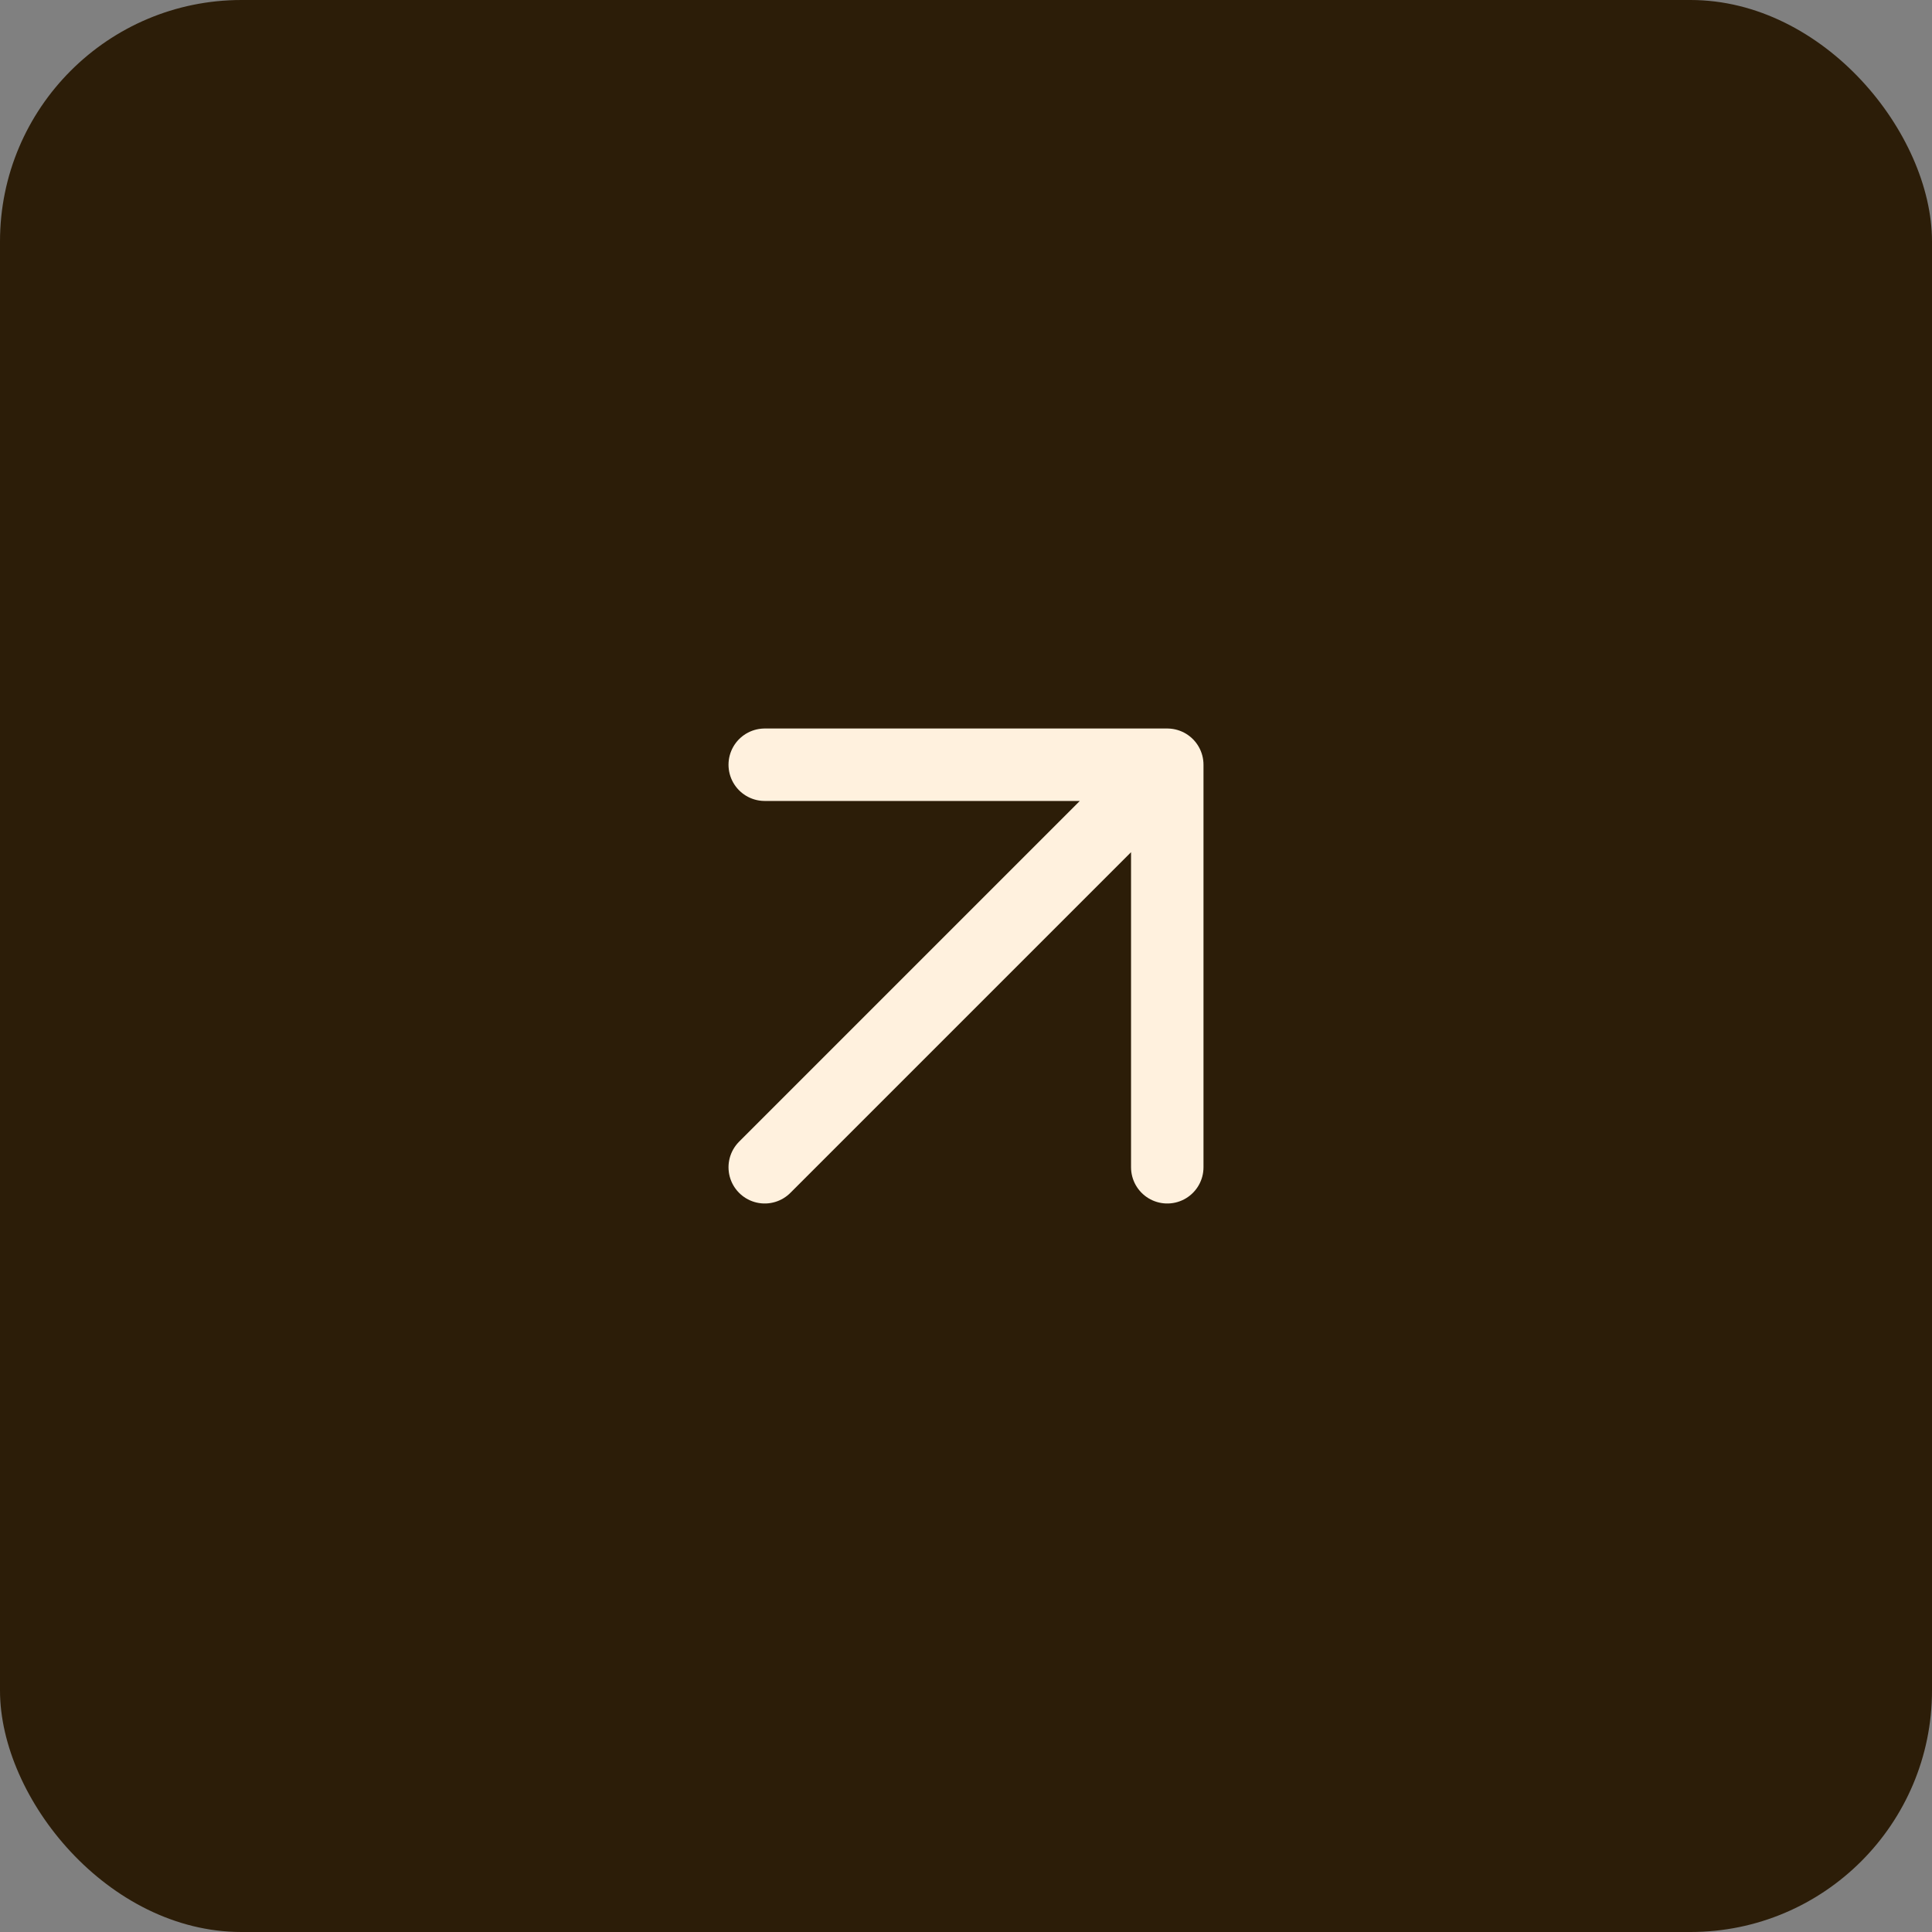 <?xml version="1.0" encoding="UTF-8"?> <svg xmlns="http://www.w3.org/2000/svg" width="40" height="40" fill="none"><rect width="100%" height="100%" fill="#808080" stroke="none"/><rect width="40" height="40" fill="#2C1D08" rx="5"></rect><path stroke="#FFF1DE" stroke-linecap="round" stroke-linejoin="round" stroke-width="1.5" d="m15.833 24.167 8.334-8.334M15.833 15.833h8.334v8.334"></path></svg> 